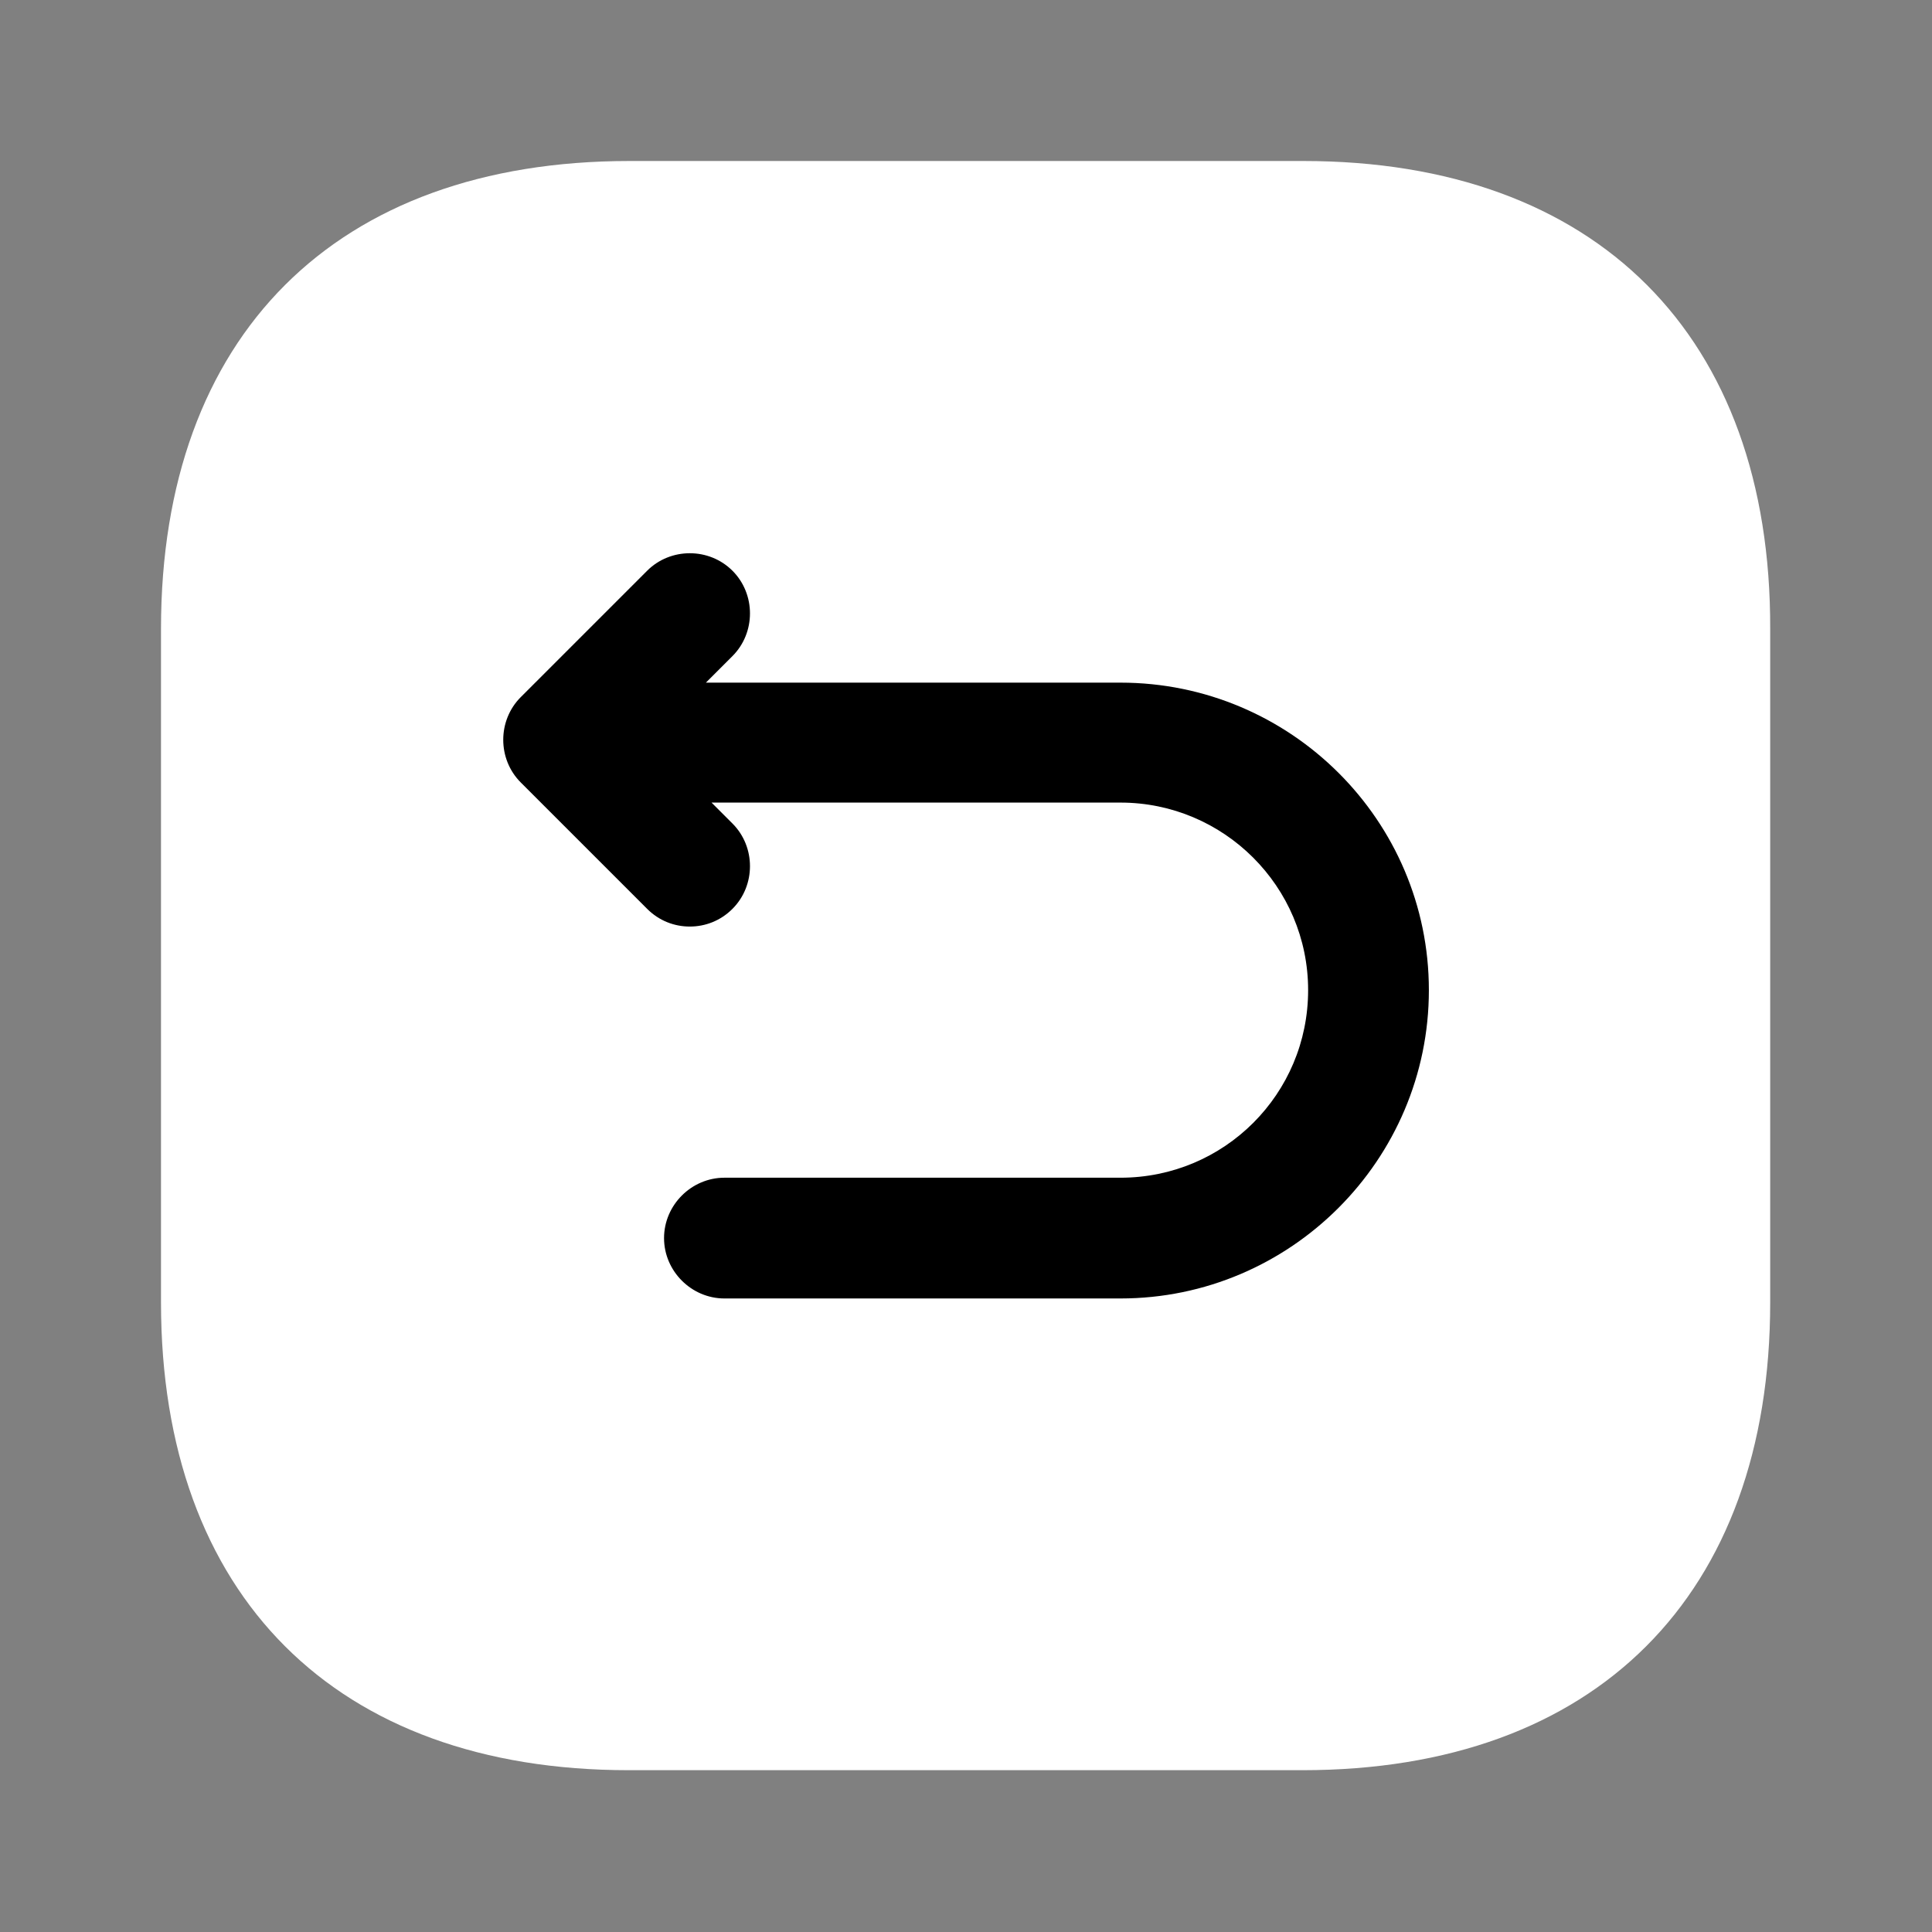 <?xml version="1.0" encoding="utf-8"?>
<svg width="800px" height="800px" viewBox="0 0 24 24" fill="white" xmlns="http://www.w3.org/2000/svg">
    <rect x="0" y="0" width="24" height="24" fill="#808080" stroke="none"/>
    <path d="M16.19 2H7.82C4.17 2 2 4.17 2 7.81V16.18C2 19.82 4.17 21.99 7.81 21.99H16.18C19.82 21.99 21.99 19.82 21.99 16.18V7.81C22 4.17 19.83 2 16.19 2Z" fill="white"/>
    <path d="M13.919 8.48H8.769L9.099 8.15C9.389 7.86 9.389 7.38 9.099 7.09C8.809 6.8 8.329 6.8 8.039 7.09L6.469 8.66C6.179 8.95 6.179 9.43 6.469 9.72L8.039 11.29C8.189 11.44 8.379 11.51 8.569 11.51C8.759 11.51 8.949 11.44 9.099 11.29C9.389 11 9.389 10.52 9.099 10.23L8.839 9.97H13.919C15.2 9.97 16.25 11.01 16.25 12.3C16.25 13.59 15.209 14.63 13.919 14.63H8.999C8.589 14.63 8.249 14.97 8.249 15.38C8.249 15.79 8.589 16.13 8.999 16.13H13.919C16.029 16.13 17.75 14.41 17.75 12.3C17.75 10.19 16.029 8.48 13.919 8.48Z" fill="black"/>
</svg>